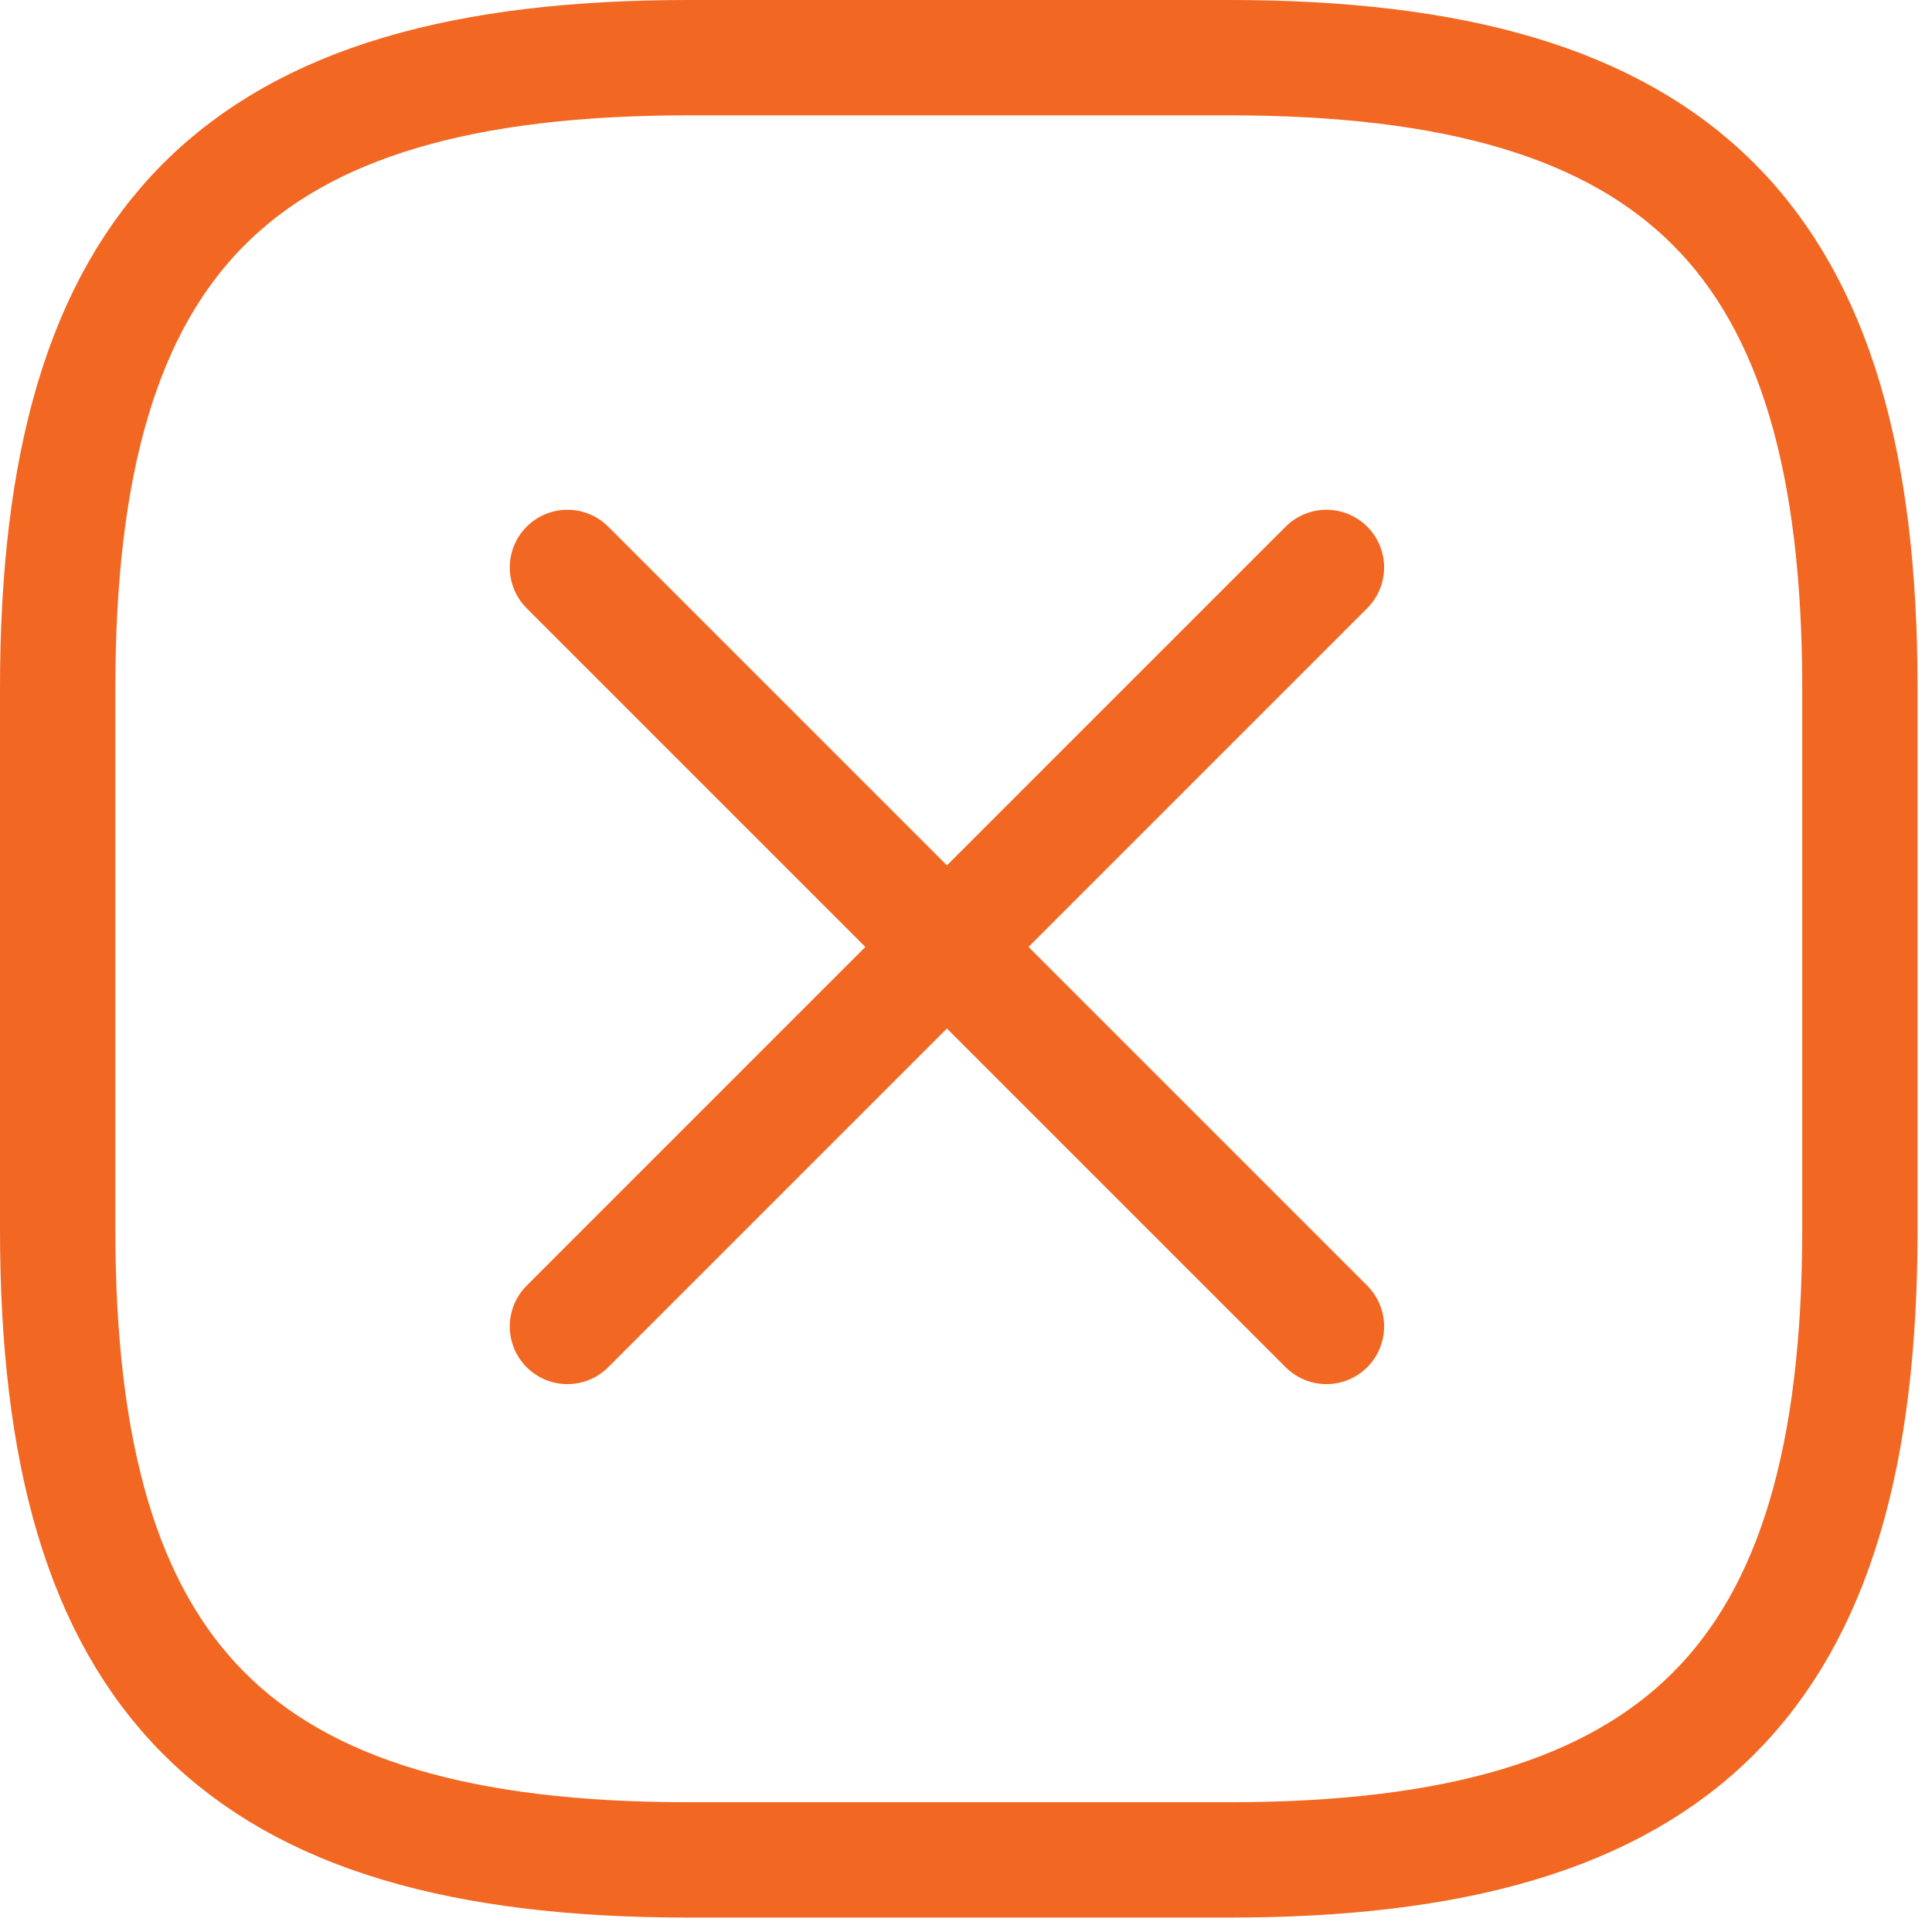 <?xml version="1.0" encoding="UTF-8"?>
<svg xmlns="http://www.w3.org/2000/svg" width="67" height="67" viewBox="0 0 67 67" fill="none">
  <path d="M19.678 46L46 19.678" stroke="#F26722" stroke-width="4" stroke-linecap="round" stroke-linejoin="round"></path>
  <path d="M19.678 19.678L46 46" stroke="#F26722" stroke-width="4" stroke-linecap="round" stroke-linejoin="round"></path>
  <path d="M23.875 64.5H42.625C58.25 64.5 64.5 58.25 64.5 42.625V23.875C64.5 8.25 58.25 2 42.625 2H23.875C8.25 2 2 8.25 2 23.875V42.625C2 58.25 8.25 64.5 23.875 64.5Z" stroke="#F26722" stroke-width="4" stroke-linecap="round" stroke-linejoin="round"></path>
</svg>
